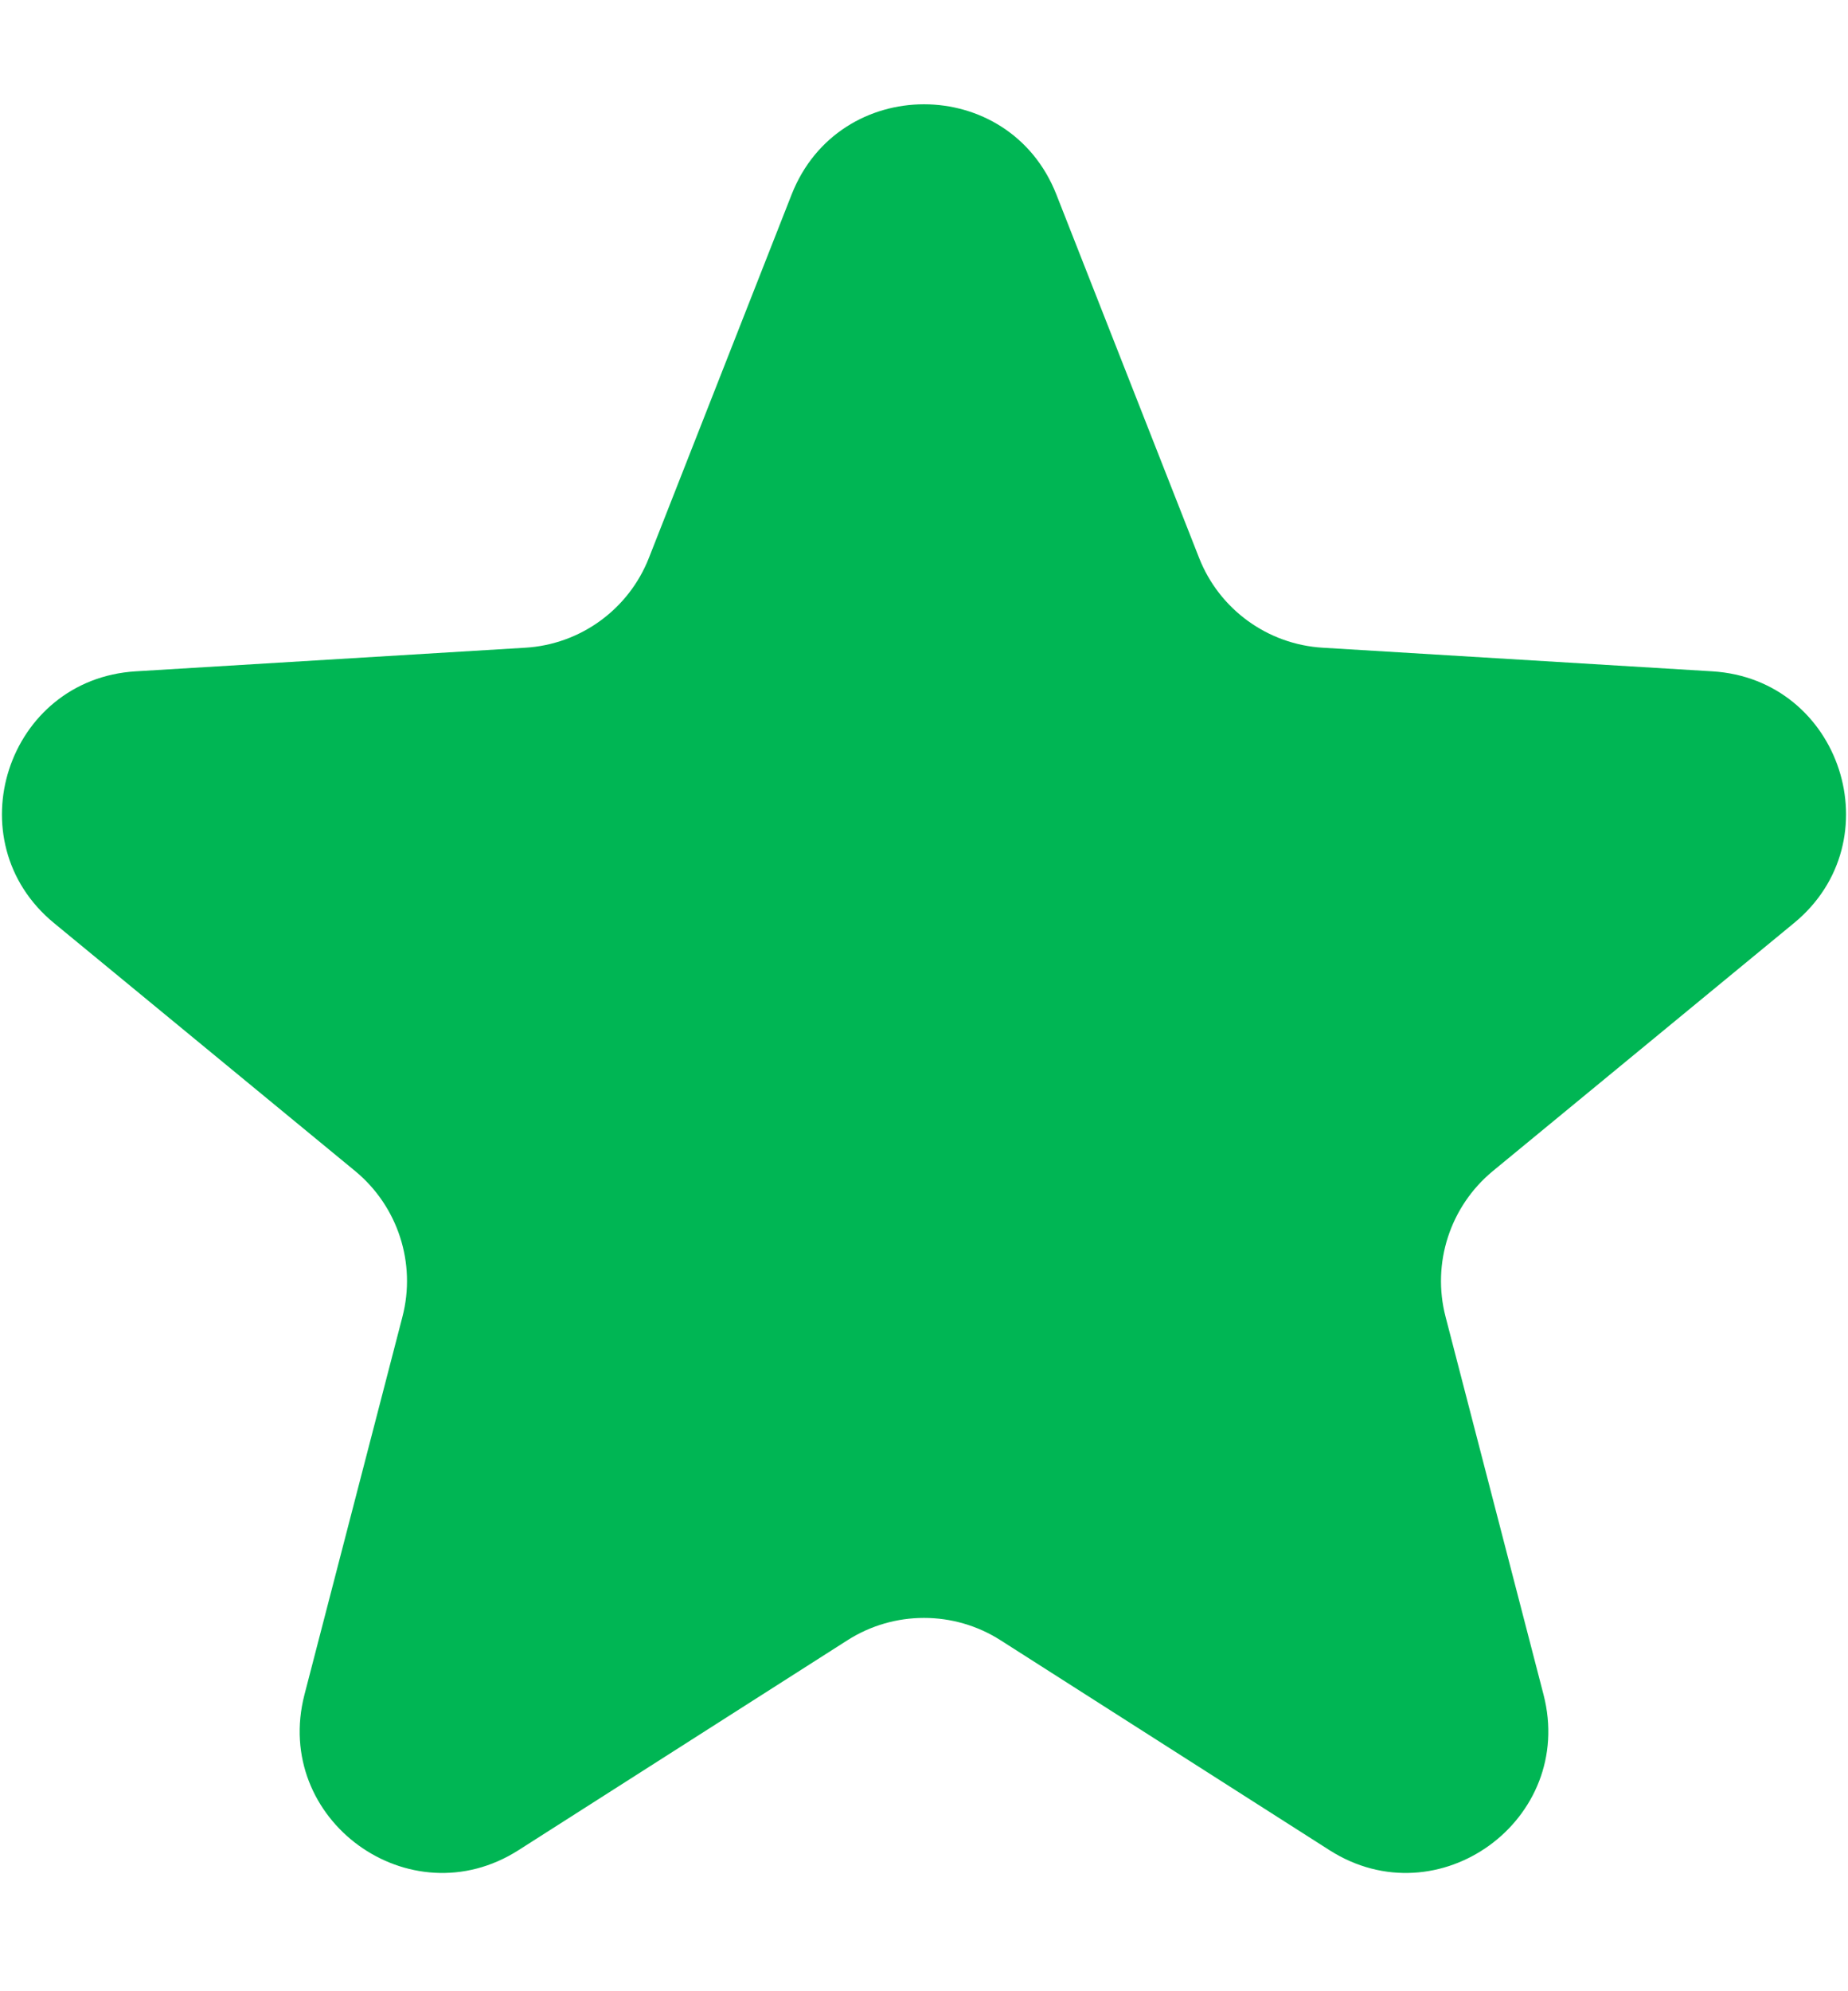 <svg width="13" height="14" viewBox="0 0 13 14" fill="none" xmlns="http://www.w3.org/2000/svg">
<path d="M5.569 1.367C5.902 0.522 7.098 0.522 7.431 1.367L8.435 3.922C8.577 4.284 8.917 4.531 9.305 4.554L12.045 4.72C12.952 4.775 13.322 5.913 12.62 6.49L10.501 8.234C10.201 8.482 10.071 8.881 10.169 9.258L10.858 11.914C11.086 12.794 10.118 13.497 9.352 13.008L7.038 11.532C6.71 11.323 6.29 11.323 5.962 11.532L3.648 13.008C2.882 13.497 1.914 12.794 2.142 11.914L2.831 9.258C2.929 8.881 2.799 8.482 2.499 8.234L0.38 6.49C-0.322 5.913 0.048 4.775 0.955 4.72L3.695 4.554C4.083 4.531 4.423 4.284 4.565 3.922L5.569 1.367Z" fill="#00B654"/>
</svg>
